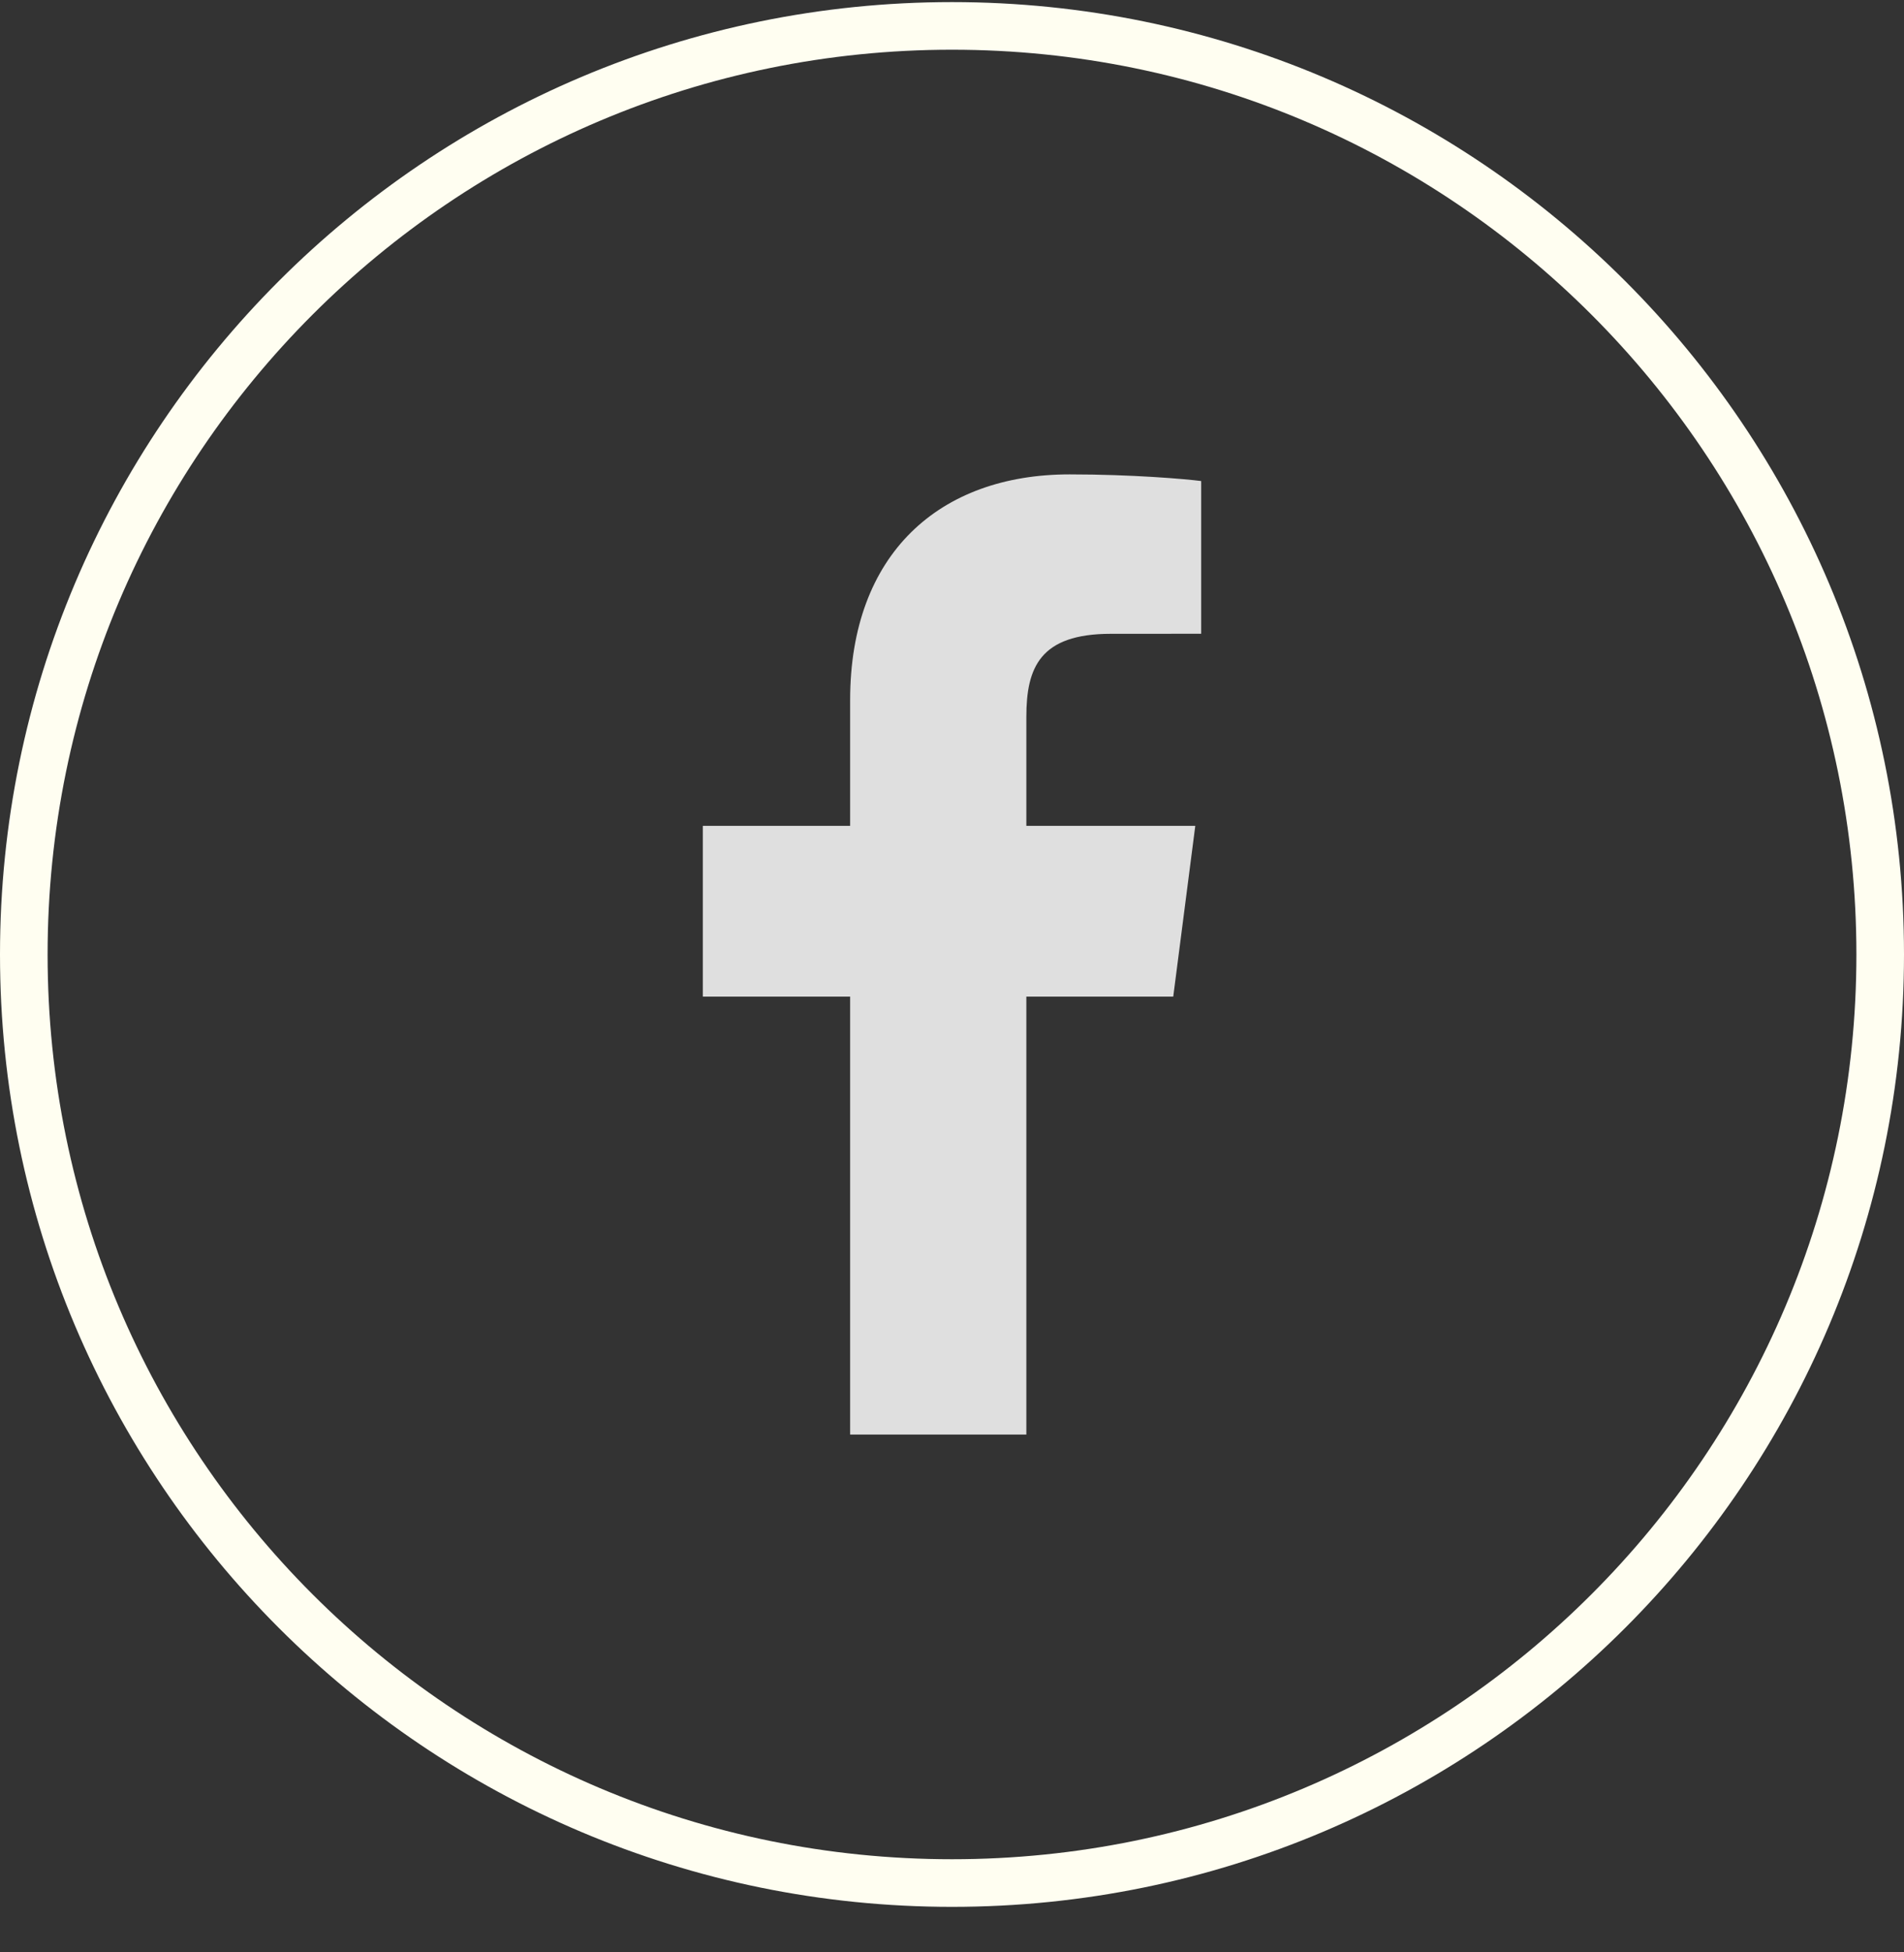<svg width="40" height="41" viewBox="0 0 40 41" fill="none" xmlns="http://www.w3.org/2000/svg">
<rect x="0" y="0" width="40" height="41" fill="#333333" stroke="none"/>
<path d="M39.5 20.044C39.5 9.274 30.77 0.544 20 0.544C9.23 0.544 0.5 9.274 0.5 20.044C0.5 30.814 9.23 39.544 20 39.544C30.77 39.544 39.5 30.814 39.5 20.044Z" stroke="#FFFEF1"/>
<path d="M21.562 30.126V20.929H24.648L25.111 17.343H21.562V15.055C21.562 14.017 21.849 13.31 23.338 13.31L25.235 13.309V10.102C24.907 10.059 23.781 9.962 22.471 9.962C19.734 9.962 17.86 11.632 17.86 14.7V17.343H14.765V20.929H17.86V30.126H21.562Z" fill="#DFDFDF"/>
</svg>

